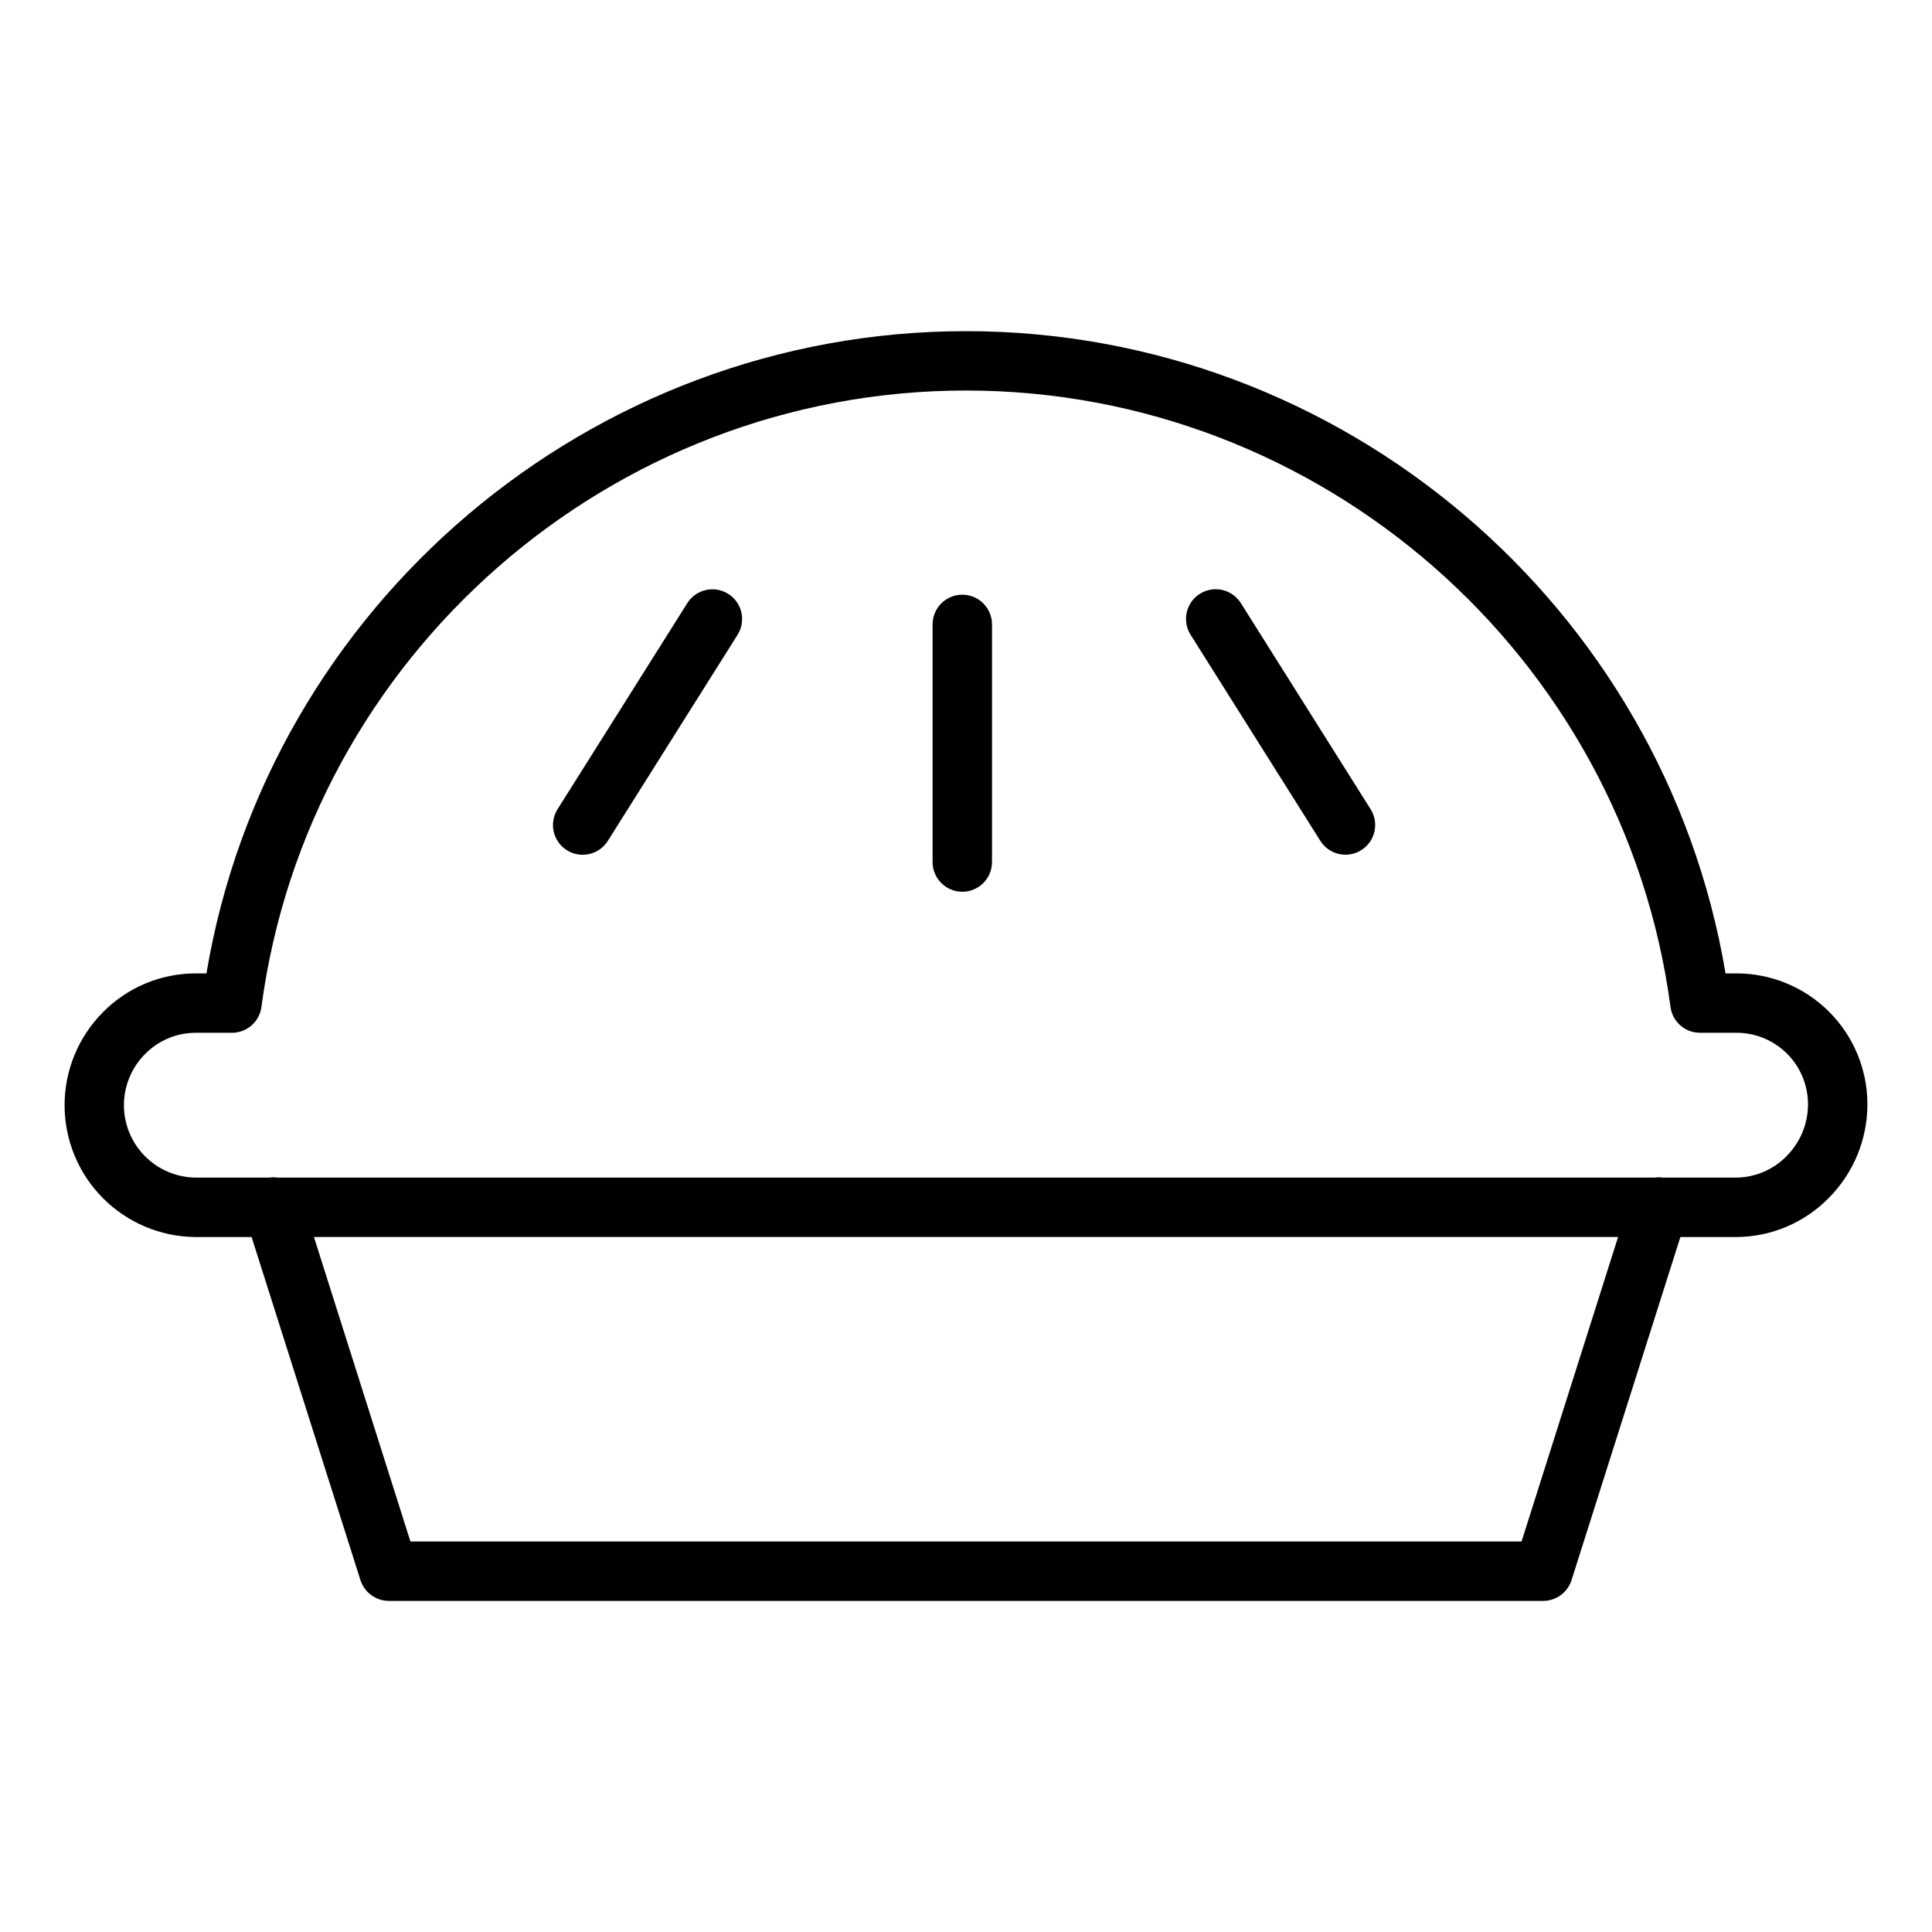 <?xml version="1.0" encoding="UTF-8"?>
<!-- Uploaded to: SVG Repo, www.svgrepo.com, Generator: SVG Repo Mixer Tools -->
<svg fill="#000000" width="800px" height="800px" version="1.1" viewBox="144 144 512 512" xmlns="http://www.w3.org/2000/svg">
 <g>
  <path d="m604.24 401.96h-2.953c-16.359-97.508-101.69-170.2-201.29-170.2-99.602 0-184.93 72.695-201.29 170.2h-2.953 0.004c-9.211 0.027-18.031 3.734-24.492 10.301-6.496 6.543-10.148 15.383-10.152 24.602-0.008 9.223 3.629 18.07 10.121 24.617 6.488 6.547 15.301 10.27 24.52 10.348h14.922l28.832 90.875c1.031 3.281 4.059 5.527 7.5 5.555h305.98c3.441-0.027 6.473-2.273 7.5-5.555l28.828-90.875h14.922c9.23-0.07 18.051-3.828 24.492-10.438 6.516-6.602 10.16-15.504 10.152-24.777-0.008-9.184-3.66-17.992-10.156-24.488-6.496-6.496-15.301-10.152-24.488-10.164zm-57.012 150.55h-294.46l-25.57-80.688h345.61zm70.371-102.26c-3.496 3.644-8.309 5.742-13.359 5.824h-19.539c-0.742-0.105-1.492-0.105-2.234 0h-364.95c-0.738-0.105-1.488-0.105-2.227 0h-19.543c-5.043-0.078-9.852-2.137-13.391-5.731-3.535-3.598-5.516-8.441-5.512-13.484 0.008-5.043 2-9.883 5.543-13.473 3.516-3.602 8.324-5.652 13.359-5.688h9.73c3.945 0 7.281-2.922 7.805-6.836 12.391-93.133 92.656-163.37 186.71-163.37 94.051 0 174.32 70.234 186.71 163.37v-0.004c0.52 3.914 3.856 6.836 7.801 6.836h9.73c5.012 0.008 9.816 2 13.359 5.547 3.547 3.543 5.539 8.348 5.543 13.359 0.02 5.102-1.973 10.004-5.543 13.645z"/>
  <path d="m399.02 301.6c-4.348 0-7.875 3.523-7.875 7.871v62.977c0 4.348 3.527 7.875 7.875 7.875s7.871-3.527 7.871-7.875v-62.977c0-2.086-0.828-4.09-2.305-5.566-1.477-1.477-3.481-2.305-5.566-2.305z"/>
  <path d="m336.99 301.38c-3.68-2.312-8.539-1.211-10.855 2.469l-34.359 54.57c-1.125 1.766-1.504 3.91-1.043 5.957 0.457 2.043 1.711 3.824 3.484 4.938 1.777 1.117 3.922 1.48 5.965 1.012 2.043-0.473 3.812-1.738 4.918-3.519l34.359-54.57c2.316-3.676 1.211-8.535-2.469-10.855z"/>
  <path d="m472.85 303.85c-1.109-1.773-2.879-3.035-4.918-3.5-2.039-0.469-4.18-0.102-5.949 1.012-1.773 1.113-3.027 2.887-3.484 4.93-0.461 2.043-0.09 4.18 1.031 5.949l34.359 54.57v-0.004c1.109 1.777 2.879 3.035 4.918 3.504 2.039 0.465 4.18 0.102 5.949-1.016 1.773-1.113 3.027-2.887 3.484-4.93 0.461-2.039 0.09-4.18-1.031-5.945z"/>
 </g>
</svg>